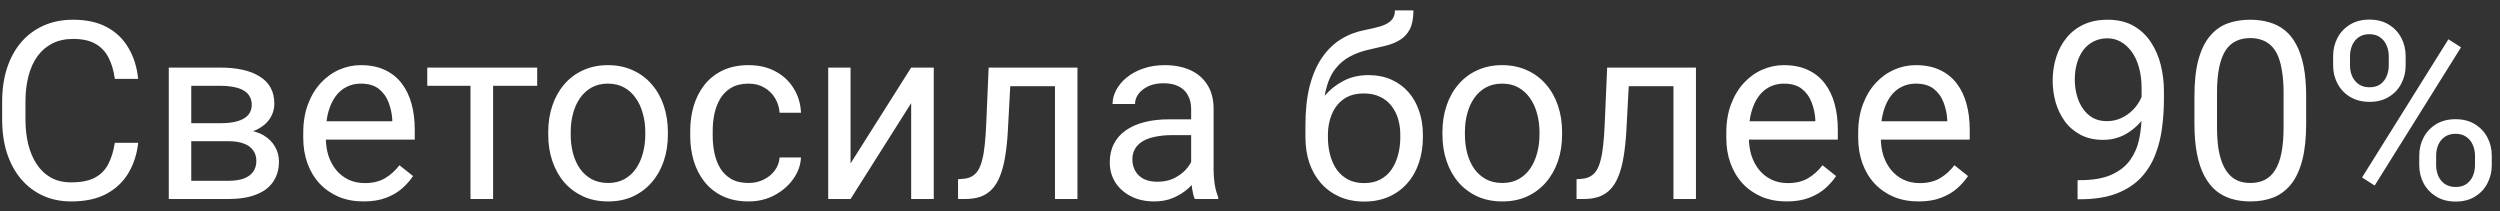 <?xml version="1.0" encoding="UTF-8"?> <svg xmlns="http://www.w3.org/2000/svg" width="201" height="17" viewBox="0 0 201 17" fill="none"><rect x="0" y="0" width="201" height="17" fill="#333333" stroke="none"/><path d="M9.234 11.479H11.109C11.012 12.377 10.755 13.181 10.338 13.891C9.921 14.6 9.332 15.163 8.57 15.58C7.809 15.99 6.858 16.195 5.719 16.195C4.885 16.195 4.127 16.039 3.443 15.727C2.766 15.414 2.184 14.971 1.695 14.398C1.207 13.819 0.829 13.126 0.562 12.318C0.302 11.505 0.172 10.6 0.172 9.604V8.188C0.172 7.191 0.302 6.29 0.562 5.482C0.829 4.669 1.21 3.972 1.705 3.393C2.206 2.813 2.809 2.367 3.512 2.055C4.215 1.742 5.006 1.586 5.885 1.586C6.959 1.586 7.867 1.788 8.609 2.191C9.352 2.595 9.928 3.155 10.338 3.871C10.755 4.581 11.012 5.404 11.109 6.342H9.234C9.143 5.678 8.974 5.108 8.727 4.633C8.479 4.151 8.128 3.78 7.672 3.52C7.216 3.259 6.62 3.129 5.885 3.129C5.253 3.129 4.697 3.249 4.215 3.49C3.74 3.731 3.339 4.073 3.014 4.516C2.695 4.958 2.454 5.489 2.291 6.107C2.128 6.726 2.047 7.413 2.047 8.168V9.604C2.047 10.3 2.118 10.954 2.262 11.566C2.411 12.178 2.636 12.716 2.936 13.178C3.235 13.64 3.616 14.005 4.078 14.271C4.54 14.532 5.087 14.662 5.719 14.662C6.52 14.662 7.158 14.535 7.633 14.281C8.108 14.027 8.466 13.663 8.707 13.188C8.954 12.712 9.13 12.143 9.234 11.479ZM18.365 11.352H14.898L14.879 9.906H17.711C18.271 9.906 18.736 9.851 19.107 9.74C19.485 9.63 19.768 9.464 19.957 9.242C20.146 9.021 20.24 8.747 20.24 8.422C20.24 8.168 20.185 7.947 20.074 7.758C19.97 7.562 19.811 7.403 19.596 7.279C19.381 7.149 19.114 7.055 18.795 6.996C18.482 6.931 18.115 6.898 17.691 6.898H15.377V16H13.57V5.434H17.691C18.362 5.434 18.964 5.492 19.498 5.609C20.038 5.727 20.497 5.906 20.875 6.146C21.259 6.381 21.552 6.68 21.754 7.045C21.956 7.41 22.057 7.839 22.057 8.334C22.057 8.653 21.991 8.956 21.861 9.242C21.731 9.529 21.539 9.783 21.285 10.004C21.031 10.225 20.719 10.408 20.348 10.551C19.977 10.688 19.55 10.775 19.068 10.815L18.365 11.352ZM18.365 16H14.244L15.143 14.535H18.365C18.866 14.535 19.283 14.473 19.615 14.35C19.947 14.219 20.195 14.037 20.357 13.803C20.527 13.562 20.611 13.275 20.611 12.943C20.611 12.611 20.527 12.328 20.357 12.094C20.195 11.853 19.947 11.671 19.615 11.547C19.283 11.417 18.866 11.352 18.365 11.352H15.621L15.641 9.906H19.068L19.723 10.453C20.302 10.499 20.794 10.642 21.197 10.883C21.601 11.124 21.907 11.43 22.115 11.801C22.324 12.165 22.428 12.562 22.428 12.992C22.428 13.487 22.333 13.923 22.145 14.301C21.962 14.678 21.695 14.994 21.344 15.248C20.992 15.495 20.566 15.684 20.064 15.815C19.563 15.938 18.997 16 18.365 16ZM29.234 16.195C28.499 16.195 27.831 16.072 27.232 15.824C26.64 15.57 26.129 15.216 25.699 14.76C25.276 14.304 24.951 13.764 24.723 13.139C24.495 12.514 24.381 11.83 24.381 11.088V10.678C24.381 9.818 24.508 9.053 24.762 8.383C25.016 7.706 25.361 7.133 25.797 6.664C26.233 6.195 26.728 5.84 27.281 5.6C27.835 5.359 28.408 5.238 29 5.238C29.755 5.238 30.406 5.368 30.953 5.629C31.506 5.889 31.959 6.254 32.31 6.723C32.662 7.185 32.922 7.732 33.092 8.363C33.261 8.988 33.346 9.672 33.346 10.414V11.225H25.455V9.75H31.539V9.613C31.513 9.145 31.415 8.689 31.246 8.246C31.083 7.803 30.823 7.439 30.465 7.152C30.107 6.866 29.619 6.723 29 6.723C28.59 6.723 28.212 6.811 27.867 6.986C27.522 7.156 27.226 7.41 26.979 7.748C26.731 8.087 26.539 8.5 26.402 8.988C26.266 9.477 26.197 10.04 26.197 10.678V11.088C26.197 11.589 26.266 12.061 26.402 12.504C26.546 12.94 26.751 13.324 27.018 13.656C27.291 13.988 27.62 14.249 28.004 14.438C28.395 14.626 28.837 14.721 29.332 14.721C29.97 14.721 30.51 14.591 30.953 14.33C31.396 14.07 31.783 13.721 32.115 13.285L33.209 14.154C32.981 14.499 32.691 14.828 32.34 15.141C31.988 15.453 31.555 15.707 31.041 15.902C30.533 16.098 29.931 16.195 29.234 16.195ZM39.645 5.434V16H37.828V5.434H39.645ZM43.19 5.434V6.898H34.352V5.434H43.19ZM44.078 10.834V10.609C44.078 9.848 44.189 9.141 44.41 8.49C44.632 7.833 44.95 7.263 45.367 6.781C45.784 6.293 46.288 5.915 46.881 5.648C47.473 5.375 48.137 5.238 48.873 5.238C49.615 5.238 50.283 5.375 50.875 5.648C51.474 5.915 51.982 6.293 52.398 6.781C52.822 7.263 53.144 7.833 53.365 8.49C53.587 9.141 53.697 9.848 53.697 10.609V10.834C53.697 11.596 53.587 12.302 53.365 12.953C53.144 13.604 52.822 14.174 52.398 14.662C51.982 15.144 51.477 15.521 50.885 15.795C50.299 16.062 49.635 16.195 48.893 16.195C48.15 16.195 47.483 16.062 46.891 15.795C46.298 15.521 45.79 15.144 45.367 14.662C44.95 14.174 44.632 13.604 44.41 12.953C44.189 12.302 44.078 11.596 44.078 10.834ZM45.885 10.609V10.834C45.885 11.361 45.947 11.859 46.07 12.328C46.194 12.79 46.38 13.2 46.627 13.559C46.881 13.917 47.197 14.2 47.574 14.408C47.952 14.61 48.391 14.711 48.893 14.711C49.387 14.711 49.82 14.61 50.191 14.408C50.569 14.2 50.882 13.917 51.129 13.559C51.376 13.2 51.562 12.79 51.685 12.328C51.816 11.859 51.881 11.361 51.881 10.834V10.609C51.881 10.088 51.816 9.597 51.685 9.135C51.562 8.666 51.373 8.253 51.119 7.895C50.872 7.53 50.559 7.243 50.182 7.035C49.81 6.827 49.374 6.723 48.873 6.723C48.378 6.723 47.942 6.827 47.565 7.035C47.193 7.243 46.881 7.53 46.627 7.895C46.38 8.253 46.194 8.666 46.07 9.135C45.947 9.597 45.885 10.088 45.885 10.609ZM60.191 14.711C60.621 14.711 61.018 14.623 61.383 14.447C61.747 14.271 62.047 14.031 62.281 13.725C62.516 13.412 62.649 13.057 62.682 12.66H64.4C64.368 13.285 64.156 13.868 63.766 14.408C63.382 14.942 62.877 15.375 62.252 15.707C61.627 16.033 60.94 16.195 60.191 16.195C59.397 16.195 58.704 16.055 58.111 15.775C57.525 15.495 57.037 15.111 56.647 14.623C56.262 14.135 55.973 13.575 55.777 12.943C55.589 12.305 55.494 11.632 55.494 10.922V10.512C55.494 9.802 55.589 9.132 55.777 8.5C55.973 7.862 56.262 7.299 56.647 6.811C57.037 6.322 57.525 5.938 58.111 5.658C58.704 5.378 59.397 5.238 60.191 5.238C61.018 5.238 61.741 5.408 62.359 5.746C62.978 6.078 63.463 6.534 63.815 7.113C64.172 7.686 64.368 8.337 64.4 9.066H62.682C62.649 8.63 62.525 8.236 62.31 7.885C62.102 7.533 61.816 7.253 61.451 7.045C61.093 6.83 60.673 6.723 60.191 6.723C59.638 6.723 59.172 6.833 58.795 7.055C58.424 7.27 58.128 7.562 57.906 7.934C57.691 8.298 57.535 8.705 57.438 9.154C57.346 9.597 57.301 10.05 57.301 10.512V10.922C57.301 11.384 57.346 11.84 57.438 12.289C57.529 12.738 57.682 13.145 57.897 13.51C58.118 13.874 58.414 14.167 58.785 14.389C59.163 14.604 59.632 14.711 60.191 14.711ZM68.385 13.139L73.258 5.434H75.074V16H73.258V8.295L68.385 16H66.588V5.434H68.385V13.139ZM85.035 5.434V6.928H79.928V5.434H85.035ZM86.627 5.434V16H84.82V5.434H86.627ZM79.488 5.434H81.305L81.031 10.531C80.986 11.319 80.911 12.016 80.807 12.621C80.709 13.22 80.572 13.734 80.397 14.164C80.227 14.594 80.012 14.945 79.752 15.219C79.498 15.486 79.192 15.684 78.834 15.815C78.476 15.938 78.062 16 77.594 16H77.027V14.408L77.418 14.379C77.698 14.359 77.936 14.294 78.131 14.184C78.333 14.073 78.502 13.91 78.639 13.695C78.775 13.474 78.886 13.191 78.971 12.846C79.062 12.501 79.13 12.091 79.176 11.615C79.228 11.14 79.267 10.587 79.293 9.955L79.488 5.434ZM95.768 14.193V8.754C95.768 8.337 95.683 7.976 95.514 7.67C95.351 7.357 95.103 7.117 94.772 6.947C94.439 6.778 94.029 6.693 93.541 6.693C93.085 6.693 92.685 6.771 92.34 6.928C92.001 7.084 91.734 7.289 91.539 7.543C91.35 7.797 91.256 8.07 91.256 8.363H89.449C89.449 7.986 89.547 7.611 89.742 7.24C89.938 6.869 90.217 6.534 90.582 6.234C90.953 5.928 91.396 5.688 91.91 5.512C92.431 5.329 93.01 5.238 93.648 5.238C94.417 5.238 95.094 5.368 95.68 5.629C96.272 5.889 96.734 6.283 97.066 6.811C97.405 7.331 97.574 7.986 97.574 8.773V13.695C97.574 14.047 97.603 14.421 97.662 14.818C97.727 15.216 97.822 15.557 97.945 15.844V16H96.061C95.969 15.792 95.898 15.515 95.846 15.17C95.794 14.818 95.768 14.493 95.768 14.193ZM96.08 9.594L96.1 10.863H94.273C93.759 10.863 93.3 10.906 92.897 10.99C92.493 11.068 92.154 11.189 91.881 11.352C91.607 11.514 91.399 11.719 91.256 11.967C91.113 12.208 91.041 12.491 91.041 12.816C91.041 13.148 91.116 13.451 91.266 13.725C91.415 13.998 91.64 14.216 91.939 14.379C92.245 14.535 92.62 14.613 93.062 14.613C93.616 14.613 94.104 14.496 94.527 14.262C94.951 14.027 95.286 13.741 95.533 13.402C95.787 13.064 95.924 12.735 95.943 12.416L96.715 13.285C96.669 13.559 96.546 13.861 96.344 14.193C96.142 14.525 95.872 14.844 95.533 15.15C95.201 15.45 94.804 15.7 94.342 15.902C93.886 16.098 93.372 16.195 92.799 16.195C92.083 16.195 91.454 16.055 90.914 15.775C90.38 15.495 89.963 15.121 89.664 14.652C89.371 14.177 89.225 13.646 89.225 13.06C89.225 12.494 89.335 11.996 89.557 11.566C89.778 11.13 90.097 10.769 90.514 10.482C90.93 10.19 91.432 9.968 92.018 9.818C92.603 9.669 93.258 9.594 93.981 9.594H96.08ZM112.154 0.834H113.639C113.639 1.472 113.541 1.98 113.346 2.357C113.15 2.729 112.883 3.015 112.545 3.217C112.213 3.419 111.835 3.572 111.412 3.676C110.995 3.78 110.562 3.881 110.113 3.979C109.553 4.096 109.033 4.281 108.551 4.535C108.076 4.783 107.665 5.134 107.32 5.59C106.982 6.046 106.731 6.638 106.568 7.367C106.412 8.096 106.37 8.998 106.441 10.072V10.971H104.957V10.072C104.957 8.868 105.071 7.816 105.299 6.918C105.533 6.02 105.862 5.261 106.285 4.643C106.708 4.024 107.21 3.533 107.789 3.168C108.375 2.803 109.02 2.553 109.723 2.416C110.23 2.318 110.667 2.214 111.031 2.104C111.396 1.986 111.673 1.83 111.861 1.635C112.057 1.439 112.154 1.173 112.154 0.834ZM110.016 6.039C110.706 6.039 111.321 6.16 111.861 6.4C112.402 6.641 112.861 6.977 113.238 7.406C113.616 7.836 113.902 8.344 114.098 8.93C114.299 9.509 114.4 10.141 114.4 10.824V11.039C114.4 11.775 114.293 12.458 114.078 13.09C113.87 13.715 113.561 14.262 113.15 14.73C112.747 15.193 112.252 15.554 111.666 15.815C111.087 16.075 110.426 16.205 109.684 16.205C108.941 16.205 108.277 16.075 107.691 15.815C107.112 15.554 106.617 15.193 106.207 14.73C105.797 14.262 105.484 13.715 105.27 13.09C105.061 12.458 104.957 11.775 104.957 11.039V10.824C104.957 10.662 104.986 10.502 105.045 10.346C105.104 10.19 105.175 10.03 105.26 9.867C105.351 9.704 105.432 9.532 105.504 9.35C105.745 8.764 106.074 8.22 106.49 7.719C106.913 7.217 107.418 6.814 108.004 6.508C108.596 6.195 109.267 6.039 110.016 6.039ZM109.664 7.514C109 7.514 108.453 7.667 108.023 7.973C107.6 8.279 107.285 8.686 107.076 9.193C106.868 9.695 106.764 10.238 106.764 10.824V11.039C106.764 11.534 106.822 12.003 106.939 12.445C107.057 12.888 107.232 13.282 107.467 13.627C107.708 13.966 108.01 14.232 108.375 14.428C108.746 14.623 109.182 14.721 109.684 14.721C110.185 14.721 110.618 14.623 110.982 14.428C111.347 14.232 111.646 13.966 111.881 13.627C112.115 13.282 112.291 12.888 112.408 12.445C112.525 12.003 112.584 11.534 112.584 11.039V10.824C112.584 10.382 112.525 9.962 112.408 9.564C112.291 9.167 112.112 8.816 111.871 8.51C111.637 8.204 111.334 7.963 110.963 7.787C110.598 7.605 110.165 7.514 109.664 7.514ZM115.973 10.834V10.609C115.973 9.848 116.083 9.141 116.305 8.49C116.526 7.833 116.845 7.263 117.262 6.781C117.678 6.293 118.183 5.915 118.775 5.648C119.368 5.375 120.032 5.238 120.768 5.238C121.51 5.238 122.177 5.375 122.77 5.648C123.368 5.915 123.876 6.293 124.293 6.781C124.716 7.263 125.038 7.833 125.26 8.49C125.481 9.141 125.592 9.848 125.592 10.609V10.834C125.592 11.596 125.481 12.302 125.26 12.953C125.038 13.604 124.716 14.174 124.293 14.662C123.876 15.144 123.372 15.521 122.779 15.795C122.193 16.062 121.529 16.195 120.787 16.195C120.045 16.195 119.378 16.062 118.785 15.795C118.193 15.521 117.685 15.144 117.262 14.662C116.845 14.174 116.526 13.604 116.305 12.953C116.083 12.302 115.973 11.596 115.973 10.834ZM117.779 10.609V10.834C117.779 11.361 117.841 11.859 117.965 12.328C118.089 12.79 118.274 13.2 118.521 13.559C118.775 13.917 119.091 14.2 119.469 14.408C119.846 14.61 120.286 14.711 120.787 14.711C121.282 14.711 121.715 14.61 122.086 14.408C122.464 14.2 122.776 13.917 123.023 13.559C123.271 13.2 123.456 12.79 123.58 12.328C123.71 11.859 123.775 11.361 123.775 10.834V10.609C123.775 10.088 123.71 9.597 123.58 9.135C123.456 8.666 123.268 8.253 123.014 7.895C122.766 7.53 122.454 7.243 122.076 7.035C121.705 6.827 121.269 6.723 120.768 6.723C120.273 6.723 119.837 6.827 119.459 7.035C119.088 7.243 118.775 7.53 118.521 7.895C118.274 8.253 118.089 8.666 117.965 9.135C117.841 9.597 117.779 10.088 117.779 10.609ZM134.762 5.434V6.928H129.654V5.434H134.762ZM136.354 5.434V16H134.547V5.434H136.354ZM129.215 5.434H131.031L130.758 10.531C130.712 11.319 130.637 12.016 130.533 12.621C130.436 13.22 130.299 13.734 130.123 14.164C129.954 14.594 129.739 14.945 129.479 15.219C129.225 15.486 128.919 15.684 128.561 15.815C128.202 15.938 127.789 16 127.32 16H126.754V14.408L127.145 14.379C127.424 14.359 127.662 14.294 127.857 14.184C128.059 14.073 128.229 13.91 128.365 13.695C128.502 13.474 128.613 13.191 128.697 12.846C128.788 12.501 128.857 12.091 128.902 11.615C128.954 11.14 128.993 10.587 129.02 9.955L129.215 5.434ZM143.648 16.195C142.913 16.195 142.245 16.072 141.646 15.824C141.054 15.57 140.543 15.216 140.113 14.76C139.69 14.304 139.365 13.764 139.137 13.139C138.909 12.514 138.795 11.83 138.795 11.088V10.678C138.795 9.818 138.922 9.053 139.176 8.383C139.43 7.706 139.775 7.133 140.211 6.664C140.647 6.195 141.142 5.84 141.695 5.6C142.249 5.359 142.822 5.238 143.414 5.238C144.169 5.238 144.82 5.368 145.367 5.629C145.921 5.889 146.373 6.254 146.725 6.723C147.076 7.185 147.337 7.732 147.506 8.363C147.675 8.988 147.76 9.672 147.76 10.414V11.225H139.869V9.75H145.953V9.613C145.927 9.145 145.829 8.689 145.66 8.246C145.497 7.803 145.237 7.439 144.879 7.152C144.521 6.866 144.033 6.723 143.414 6.723C143.004 6.723 142.626 6.811 142.281 6.986C141.936 7.156 141.64 7.41 141.393 7.748C141.145 8.087 140.953 8.5 140.816 8.988C140.68 9.477 140.611 10.04 140.611 10.678V11.088C140.611 11.589 140.68 12.061 140.816 12.504C140.96 12.94 141.165 13.324 141.432 13.656C141.705 13.988 142.034 14.249 142.418 14.438C142.809 14.626 143.251 14.721 143.746 14.721C144.384 14.721 144.924 14.591 145.367 14.33C145.81 14.07 146.197 13.721 146.529 13.285L147.623 14.154C147.395 14.499 147.105 14.828 146.754 15.141C146.402 15.453 145.969 15.707 145.455 15.902C144.947 16.098 144.345 16.195 143.648 16.195ZM154.254 16.195C153.518 16.195 152.851 16.072 152.252 15.824C151.66 15.57 151.148 15.216 150.719 14.76C150.296 14.304 149.97 13.764 149.742 13.139C149.514 12.514 149.4 11.83 149.4 11.088V10.678C149.4 9.818 149.527 9.053 149.781 8.383C150.035 7.706 150.38 7.133 150.816 6.664C151.253 6.195 151.747 5.84 152.301 5.6C152.854 5.359 153.427 5.238 154.02 5.238C154.775 5.238 155.426 5.368 155.973 5.629C156.526 5.889 156.979 6.254 157.33 6.723C157.682 7.185 157.942 7.732 158.111 8.363C158.281 8.988 158.365 9.672 158.365 10.414V11.225H150.475V9.75H156.559V9.613C156.533 9.145 156.435 8.689 156.266 8.246C156.103 7.803 155.842 7.439 155.484 7.152C155.126 6.866 154.638 6.723 154.02 6.723C153.609 6.723 153.232 6.811 152.887 6.986C152.542 7.156 152.245 7.41 151.998 7.748C151.751 8.087 151.559 8.5 151.422 8.988C151.285 9.477 151.217 10.04 151.217 10.678V11.088C151.217 11.589 151.285 12.061 151.422 12.504C151.565 12.94 151.77 13.324 152.037 13.656C152.311 13.988 152.639 14.249 153.023 14.438C153.414 14.626 153.857 14.721 154.352 14.721C154.99 14.721 155.53 14.591 155.973 14.33C156.415 14.07 156.803 13.721 157.135 13.285L158.229 14.154C158.001 14.499 157.711 14.828 157.359 15.141C157.008 15.453 156.575 15.707 156.061 15.902C155.553 16.098 154.951 16.195 154.254 16.195ZM167.037 14.486H167.223C168.264 14.486 169.111 14.34 169.762 14.047C170.413 13.754 170.914 13.36 171.266 12.865C171.617 12.37 171.858 11.814 171.988 11.195C172.118 10.57 172.184 9.929 172.184 9.271V7.094C172.184 6.449 172.109 5.876 171.959 5.375C171.816 4.874 171.614 4.454 171.354 4.115C171.1 3.777 170.81 3.52 170.484 3.344C170.159 3.168 169.814 3.08 169.449 3.08C169.033 3.08 168.658 3.165 168.326 3.334C168.001 3.497 167.724 3.728 167.496 4.027C167.275 4.327 167.105 4.678 166.988 5.082C166.871 5.486 166.812 5.925 166.812 6.4C166.812 6.824 166.865 7.234 166.969 7.631C167.073 8.028 167.232 8.386 167.447 8.705C167.662 9.024 167.929 9.278 168.248 9.467C168.574 9.649 168.954 9.74 169.391 9.74C169.794 9.74 170.172 9.662 170.523 9.506C170.882 9.343 171.197 9.125 171.471 8.852C171.751 8.572 171.972 8.256 172.135 7.904C172.304 7.553 172.402 7.185 172.428 6.801H173.287C173.287 7.341 173.18 7.875 172.965 8.402C172.757 8.923 172.464 9.398 172.086 9.828C171.708 10.258 171.266 10.603 170.758 10.863C170.25 11.117 169.697 11.244 169.098 11.244C168.395 11.244 167.786 11.107 167.271 10.834C166.757 10.56 166.334 10.196 166.002 9.74C165.676 9.285 165.432 8.777 165.27 8.217C165.113 7.65 165.035 7.077 165.035 6.498C165.035 5.821 165.13 5.186 165.318 4.594C165.507 4.001 165.787 3.48 166.158 3.031C166.529 2.576 166.988 2.221 167.535 1.967C168.089 1.713 168.727 1.586 169.449 1.586C170.263 1.586 170.956 1.749 171.529 2.074C172.102 2.4 172.568 2.836 172.926 3.383C173.29 3.93 173.557 4.545 173.727 5.229C173.896 5.912 173.98 6.615 173.98 7.338V7.992C173.98 8.728 173.932 9.477 173.834 10.238C173.743 10.993 173.564 11.716 173.297 12.406C173.036 13.096 172.656 13.715 172.154 14.262C171.653 14.802 170.999 15.232 170.191 15.551C169.391 15.863 168.401 16.02 167.223 16.02H167.037V14.486ZM185.416 7.758V9.926C185.416 11.091 185.312 12.074 185.104 12.875C184.895 13.676 184.596 14.32 184.205 14.809C183.814 15.297 183.342 15.652 182.789 15.873C182.242 16.088 181.624 16.195 180.934 16.195C180.387 16.195 179.882 16.127 179.42 15.99C178.958 15.854 178.541 15.635 178.17 15.336C177.805 15.03 177.493 14.633 177.232 14.145C176.972 13.656 176.773 13.064 176.637 12.367C176.5 11.671 176.432 10.857 176.432 9.926V7.758C176.432 6.592 176.536 5.616 176.744 4.828C176.959 4.04 177.262 3.409 177.652 2.934C178.043 2.452 178.512 2.107 179.059 1.898C179.612 1.69 180.23 1.586 180.914 1.586C181.467 1.586 181.975 1.654 182.438 1.791C182.906 1.921 183.323 2.133 183.688 2.426C184.052 2.712 184.361 3.096 184.615 3.578C184.876 4.053 185.074 4.636 185.211 5.326C185.348 6.016 185.416 6.827 185.416 7.758ZM183.6 10.219V7.455C183.6 6.817 183.561 6.257 183.482 5.775C183.411 5.287 183.303 4.87 183.16 4.525C183.017 4.18 182.835 3.9 182.613 3.686C182.398 3.471 182.148 3.314 181.861 3.217C181.581 3.113 181.266 3.061 180.914 3.061C180.484 3.061 180.104 3.142 179.771 3.305C179.439 3.461 179.16 3.712 178.932 4.057C178.71 4.402 178.541 4.854 178.424 5.414C178.307 5.974 178.248 6.654 178.248 7.455V10.219C178.248 10.857 178.284 11.42 178.355 11.908C178.434 12.396 178.548 12.82 178.697 13.178C178.847 13.529 179.029 13.819 179.244 14.047C179.459 14.275 179.706 14.444 179.986 14.555C180.273 14.659 180.589 14.711 180.934 14.711C181.376 14.711 181.764 14.626 182.096 14.457C182.428 14.288 182.704 14.024 182.926 13.666C183.154 13.301 183.323 12.836 183.434 12.27C183.544 11.697 183.6 11.013 183.6 10.219ZM187.584 5.268V4.516C187.584 3.975 187.701 3.484 187.936 3.041C188.17 2.598 188.505 2.243 188.941 1.977C189.378 1.71 189.895 1.576 190.494 1.576C191.106 1.576 191.627 1.71 192.057 1.977C192.493 2.243 192.828 2.598 193.062 3.041C193.297 3.484 193.414 3.975 193.414 4.516V5.268C193.414 5.795 193.297 6.28 193.062 6.723C192.835 7.165 192.503 7.52 192.066 7.787C191.637 8.054 191.119 8.188 190.514 8.188C189.908 8.188 189.384 8.054 188.941 7.787C188.505 7.52 188.17 7.165 187.936 6.723C187.701 6.28 187.584 5.795 187.584 5.268ZM188.941 4.516V5.268C188.941 5.567 188.997 5.85 189.107 6.117C189.225 6.384 189.4 6.602 189.635 6.771C189.869 6.934 190.162 7.016 190.514 7.016C190.865 7.016 191.155 6.934 191.383 6.771C191.611 6.602 191.78 6.384 191.891 6.117C192.001 5.85 192.057 5.567 192.057 5.268V4.516C192.057 4.21 191.998 3.923 191.881 3.656C191.77 3.383 191.598 3.165 191.363 3.002C191.135 2.833 190.846 2.748 190.494 2.748C190.149 2.748 189.859 2.833 189.625 3.002C189.397 3.165 189.225 3.383 189.107 3.656C188.997 3.923 188.941 4.21 188.941 4.516ZM194.508 13.275V12.514C194.508 11.98 194.625 11.492 194.859 11.049C195.094 10.606 195.429 10.251 195.865 9.984C196.301 9.717 196.819 9.584 197.418 9.584C198.03 9.584 198.551 9.717 198.98 9.984C199.417 10.251 199.752 10.606 199.986 11.049C200.221 11.492 200.338 11.98 200.338 12.514V13.275C200.338 13.809 200.221 14.297 199.986 14.74C199.758 15.183 199.426 15.538 198.99 15.805C198.561 16.072 198.043 16.205 197.438 16.205C196.832 16.205 196.311 16.072 195.875 15.805C195.439 15.538 195.1 15.183 194.859 14.74C194.625 14.297 194.508 13.809 194.508 13.275ZM195.865 12.514V13.275C195.865 13.575 195.921 13.861 196.031 14.135C196.148 14.402 196.324 14.62 196.559 14.789C196.793 14.952 197.086 15.033 197.438 15.033C197.789 15.033 198.079 14.952 198.307 14.789C198.541 14.62 198.714 14.402 198.824 14.135C198.935 13.868 198.99 13.581 198.99 13.275V12.514C198.99 12.208 198.932 11.921 198.814 11.654C198.704 11.387 198.531 11.172 198.297 11.01C198.069 10.841 197.776 10.756 197.418 10.756C197.073 10.756 196.783 10.841 196.549 11.01C196.321 11.172 196.148 11.387 196.031 11.654C195.921 11.921 195.865 12.208 195.865 12.514ZM197.867 3.803L190.924 14.916L189.908 14.271L196.852 3.158L197.867 3.803Z" fill="white"></path></svg> 